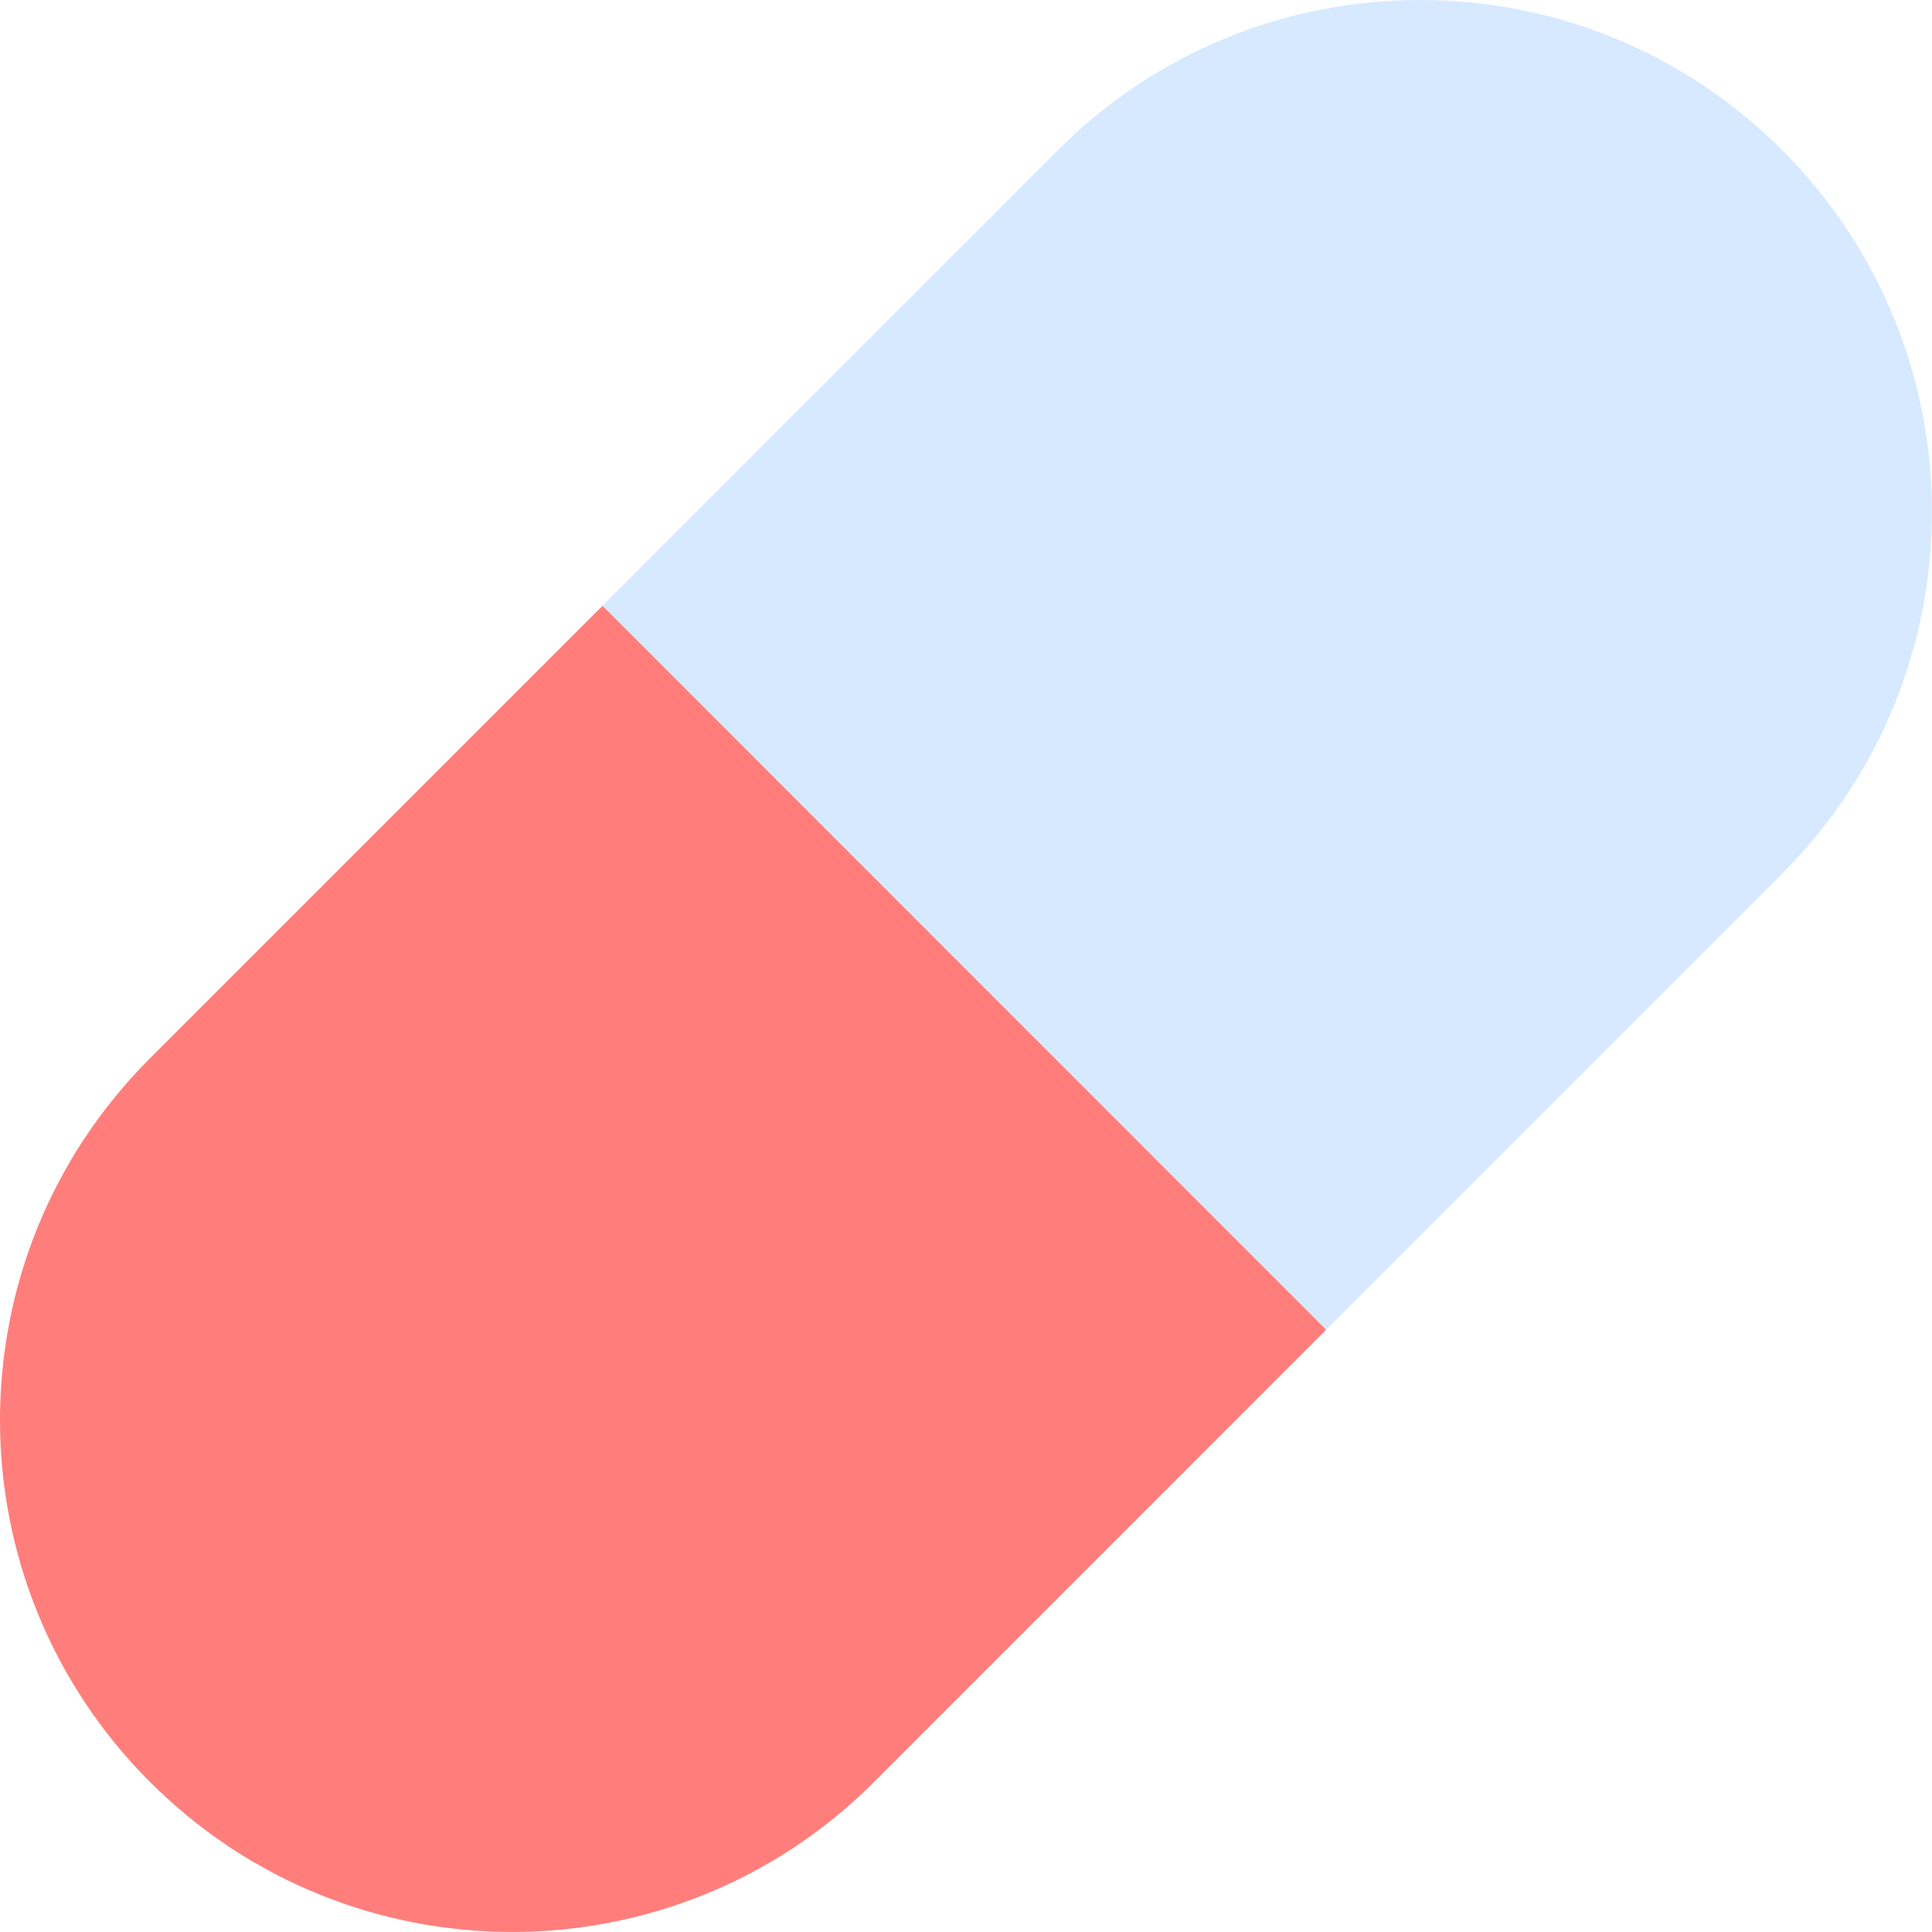 <svg width="33" height="33" viewBox="0 0 33 33" fill="none" xmlns="http://www.w3.org/2000/svg">
<path d="M32.999 8.743C32.999 10.983 32.145 13.218 30.438 14.925L22.651 22.713L14.271 19.706L10.29 10.348L18.074 2.561C21.488 -0.854 27.024 -0.854 30.438 2.561C32.145 4.268 32.999 6.504 32.999 8.743Z" fill="#D7E9FF"/>
<path d="M22.651 22.713L14.928 30.439C11.514 33.853 5.978 33.853 2.564 30.439C-0.855 27.025 -0.855 21.489 2.564 18.075L10.291 10.348L22.651 22.713Z" fill="#FF7E7B"/>
</svg>
